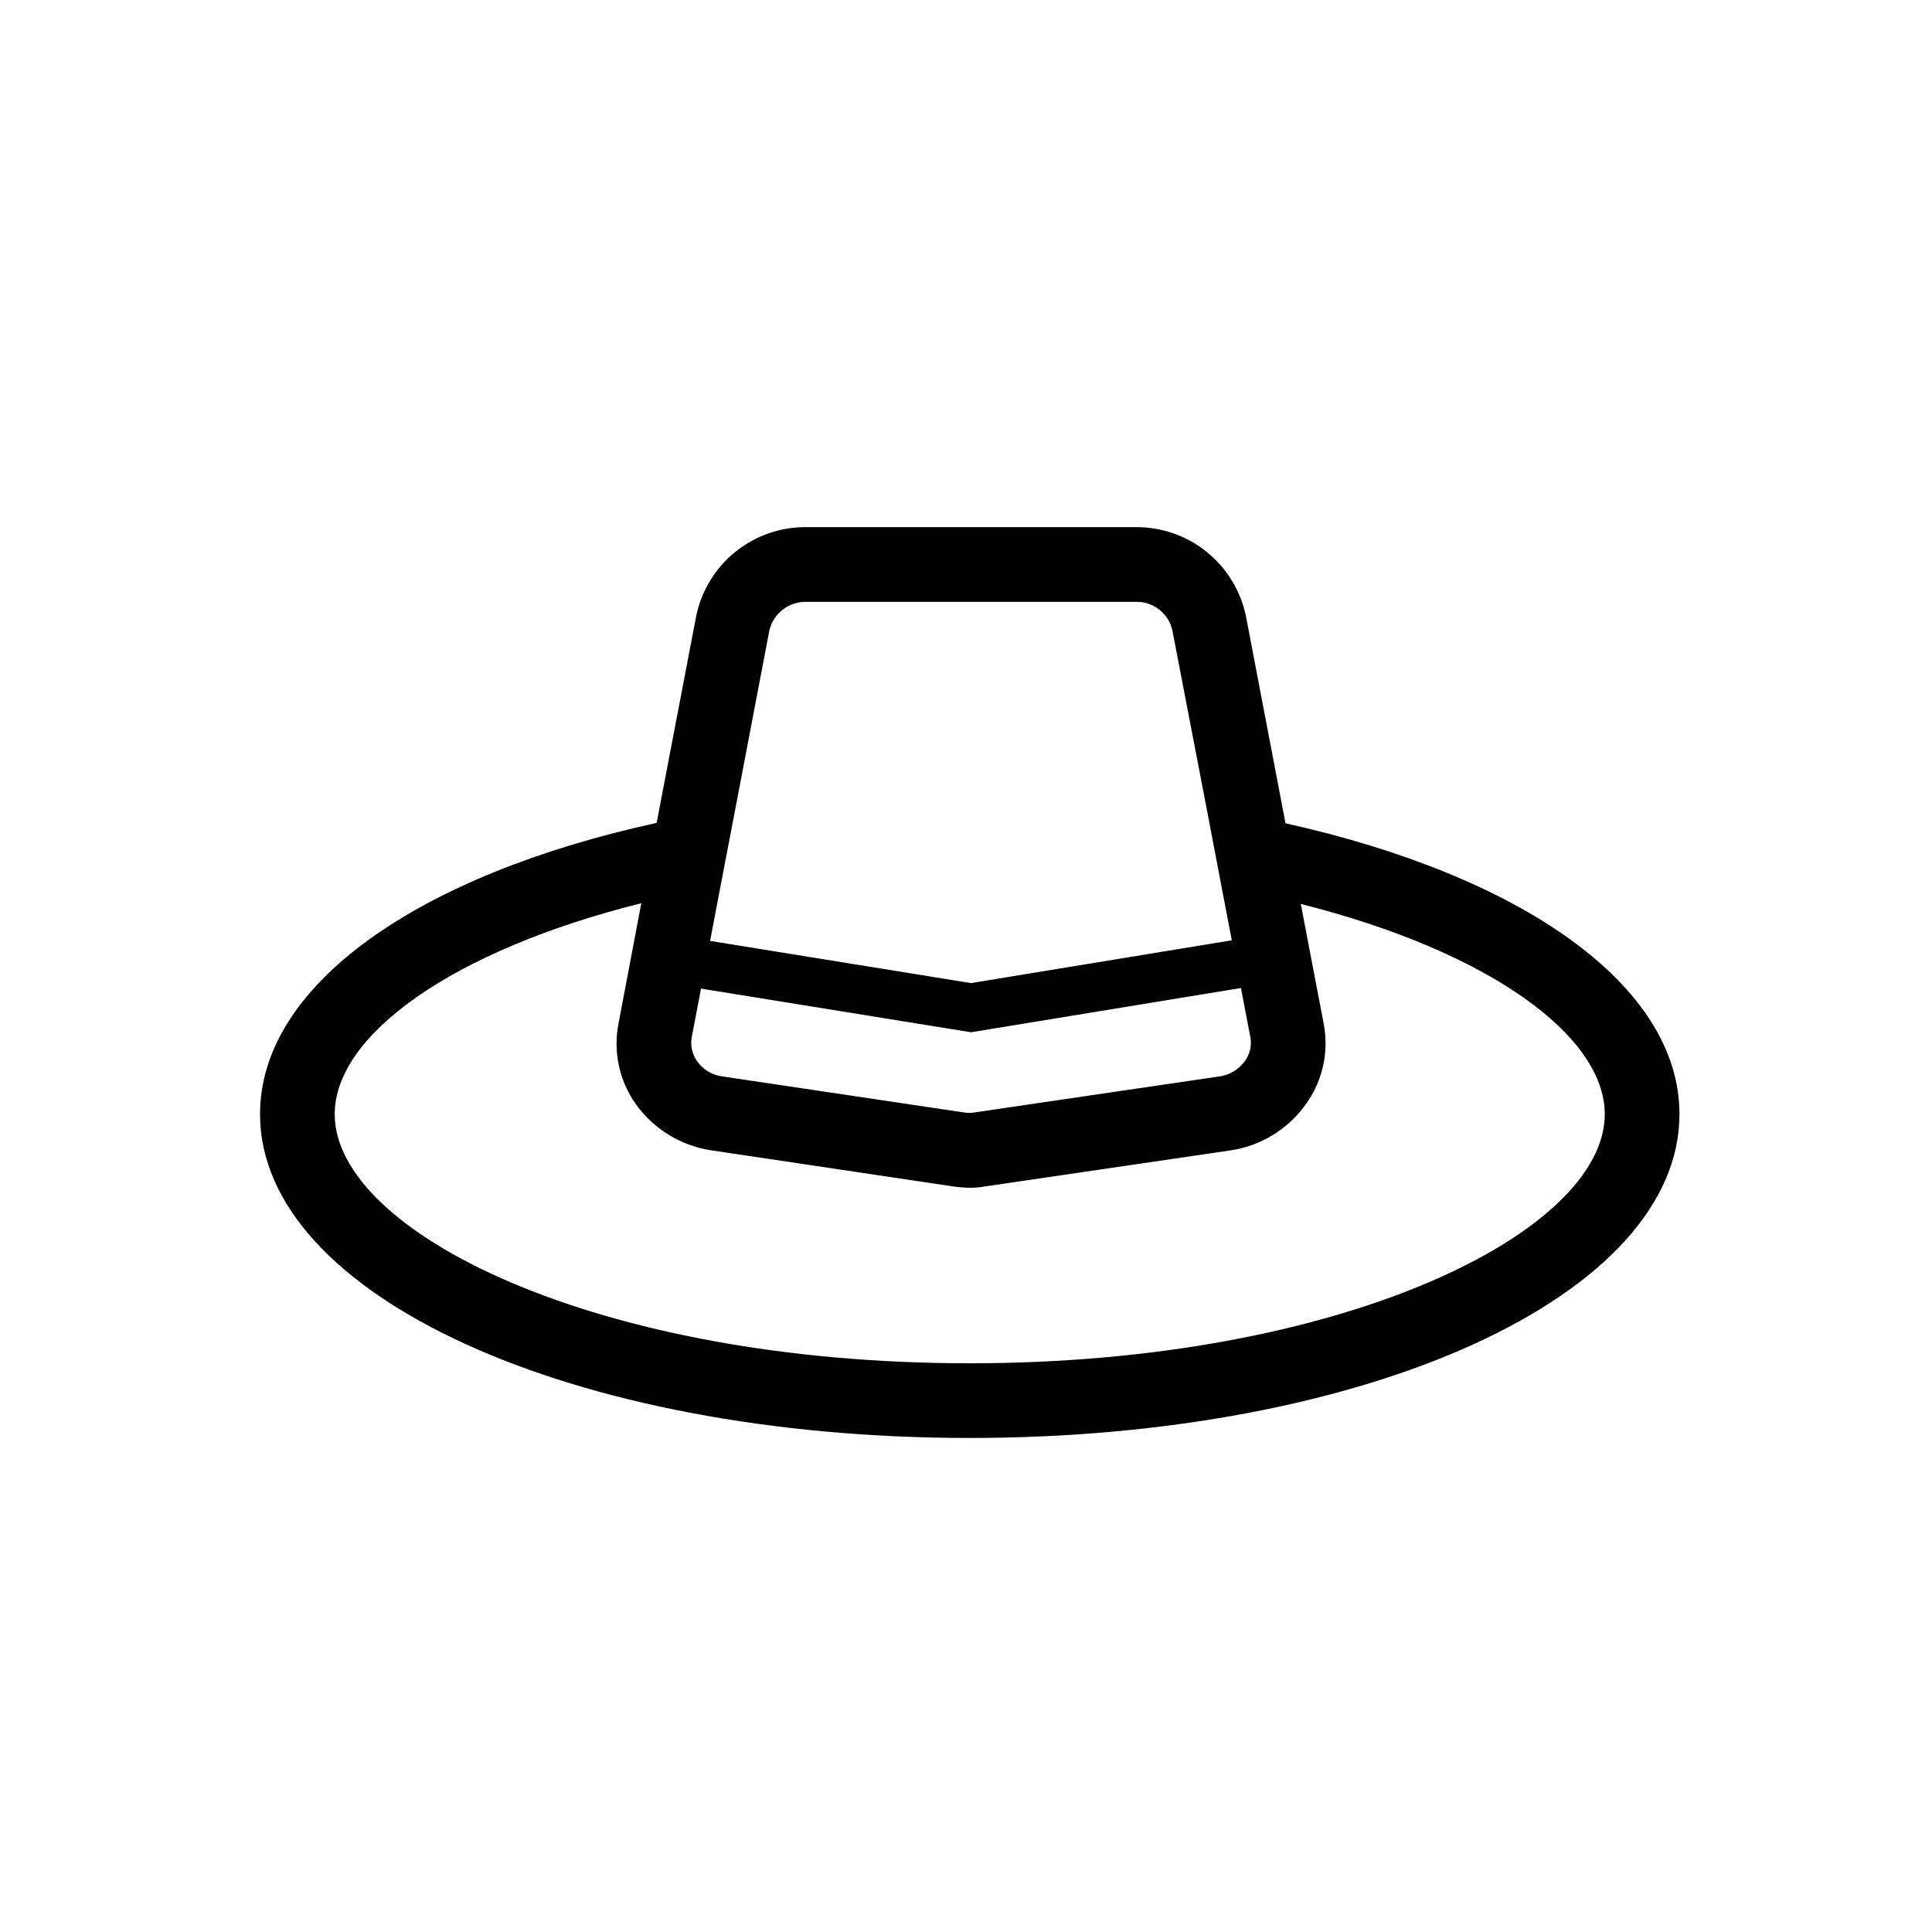 <?xml version="1.0" encoding="UTF-8"?>
<!-- Uploaded to: ICON Repo, www.svgrepo.com, Generator: ICON Repo Mixer Tools -->
<svg fill="#000000" width="800px" height="800px" version="1.1" viewBox="144 144 512 512" xmlns="http://www.w3.org/2000/svg">
 <path d="m484.67 362.18-10.488-54.926h-0.004c-1.398-6.711-5.082-12.727-10.426-17.023s-12.012-6.606-18.867-6.527h-87.09c-6.859-0.094-13.535 2.211-18.879 6.508-5.348 4.297-9.027 10.324-10.414 17.043l-10.488 54.824c-62.742 13.66-105.1 42.758-105.1 77.195 0 48.098 82.637 85.801 188.03 85.801 105.5 0 188.13-37.707 188.13-85.801 0-34.34-42.059-63.238-104.41-77.094zm-9.305 56.707c0.406 2.227-0.133 4.519-1.484 6.336-1.617 2.234-4.09 3.703-6.828 4.055l-64.625 9.5v0.004c-1.043 0.195-2.117 0.195-3.164 0l-63.734-9.504c-2.699-0.316-5.141-1.754-6.731-3.957-1.352-1.852-1.887-4.176-1.484-6.434l2.457-12.898 71.57 11.57 71.523-11.727zm-136.47-60.664 9.004-47.207c1.109-4.527 5.234-7.664 9.895-7.519h87.09c4.648-0.172 8.762 2.984 9.797 7.519l9.105 47.305 3.957 20.781 2.699 14.09-69.121 11.34-69.141-11.18 2.754-14.445zm62.047 147.06c-99.16 0-168.24-34.836-168.24-66.008 0-20.883 30.977-43.348 81.25-55.914l-6.035 31.867c-1.477 7.492 0.207 15.262 4.648 21.473 4.773 6.613 12.023 11.008 20.09 12.172l63.633 9.5 0.004 0.004c1.508 0.223 3.027 0.355 4.551 0.395 1.496 0.016 2.984-0.117 4.453-0.395l64.723-9.5v-0.004c8.043-1.168 15.262-5.562 19.992-12.172 4.527-6.211 6.25-14.035 4.75-21.574l-6.035-31.57c49.879 12.57 80.555 34.934 80.555 55.719 0 31.176-69.176 66.008-168.34 66.008z"/>
</svg>